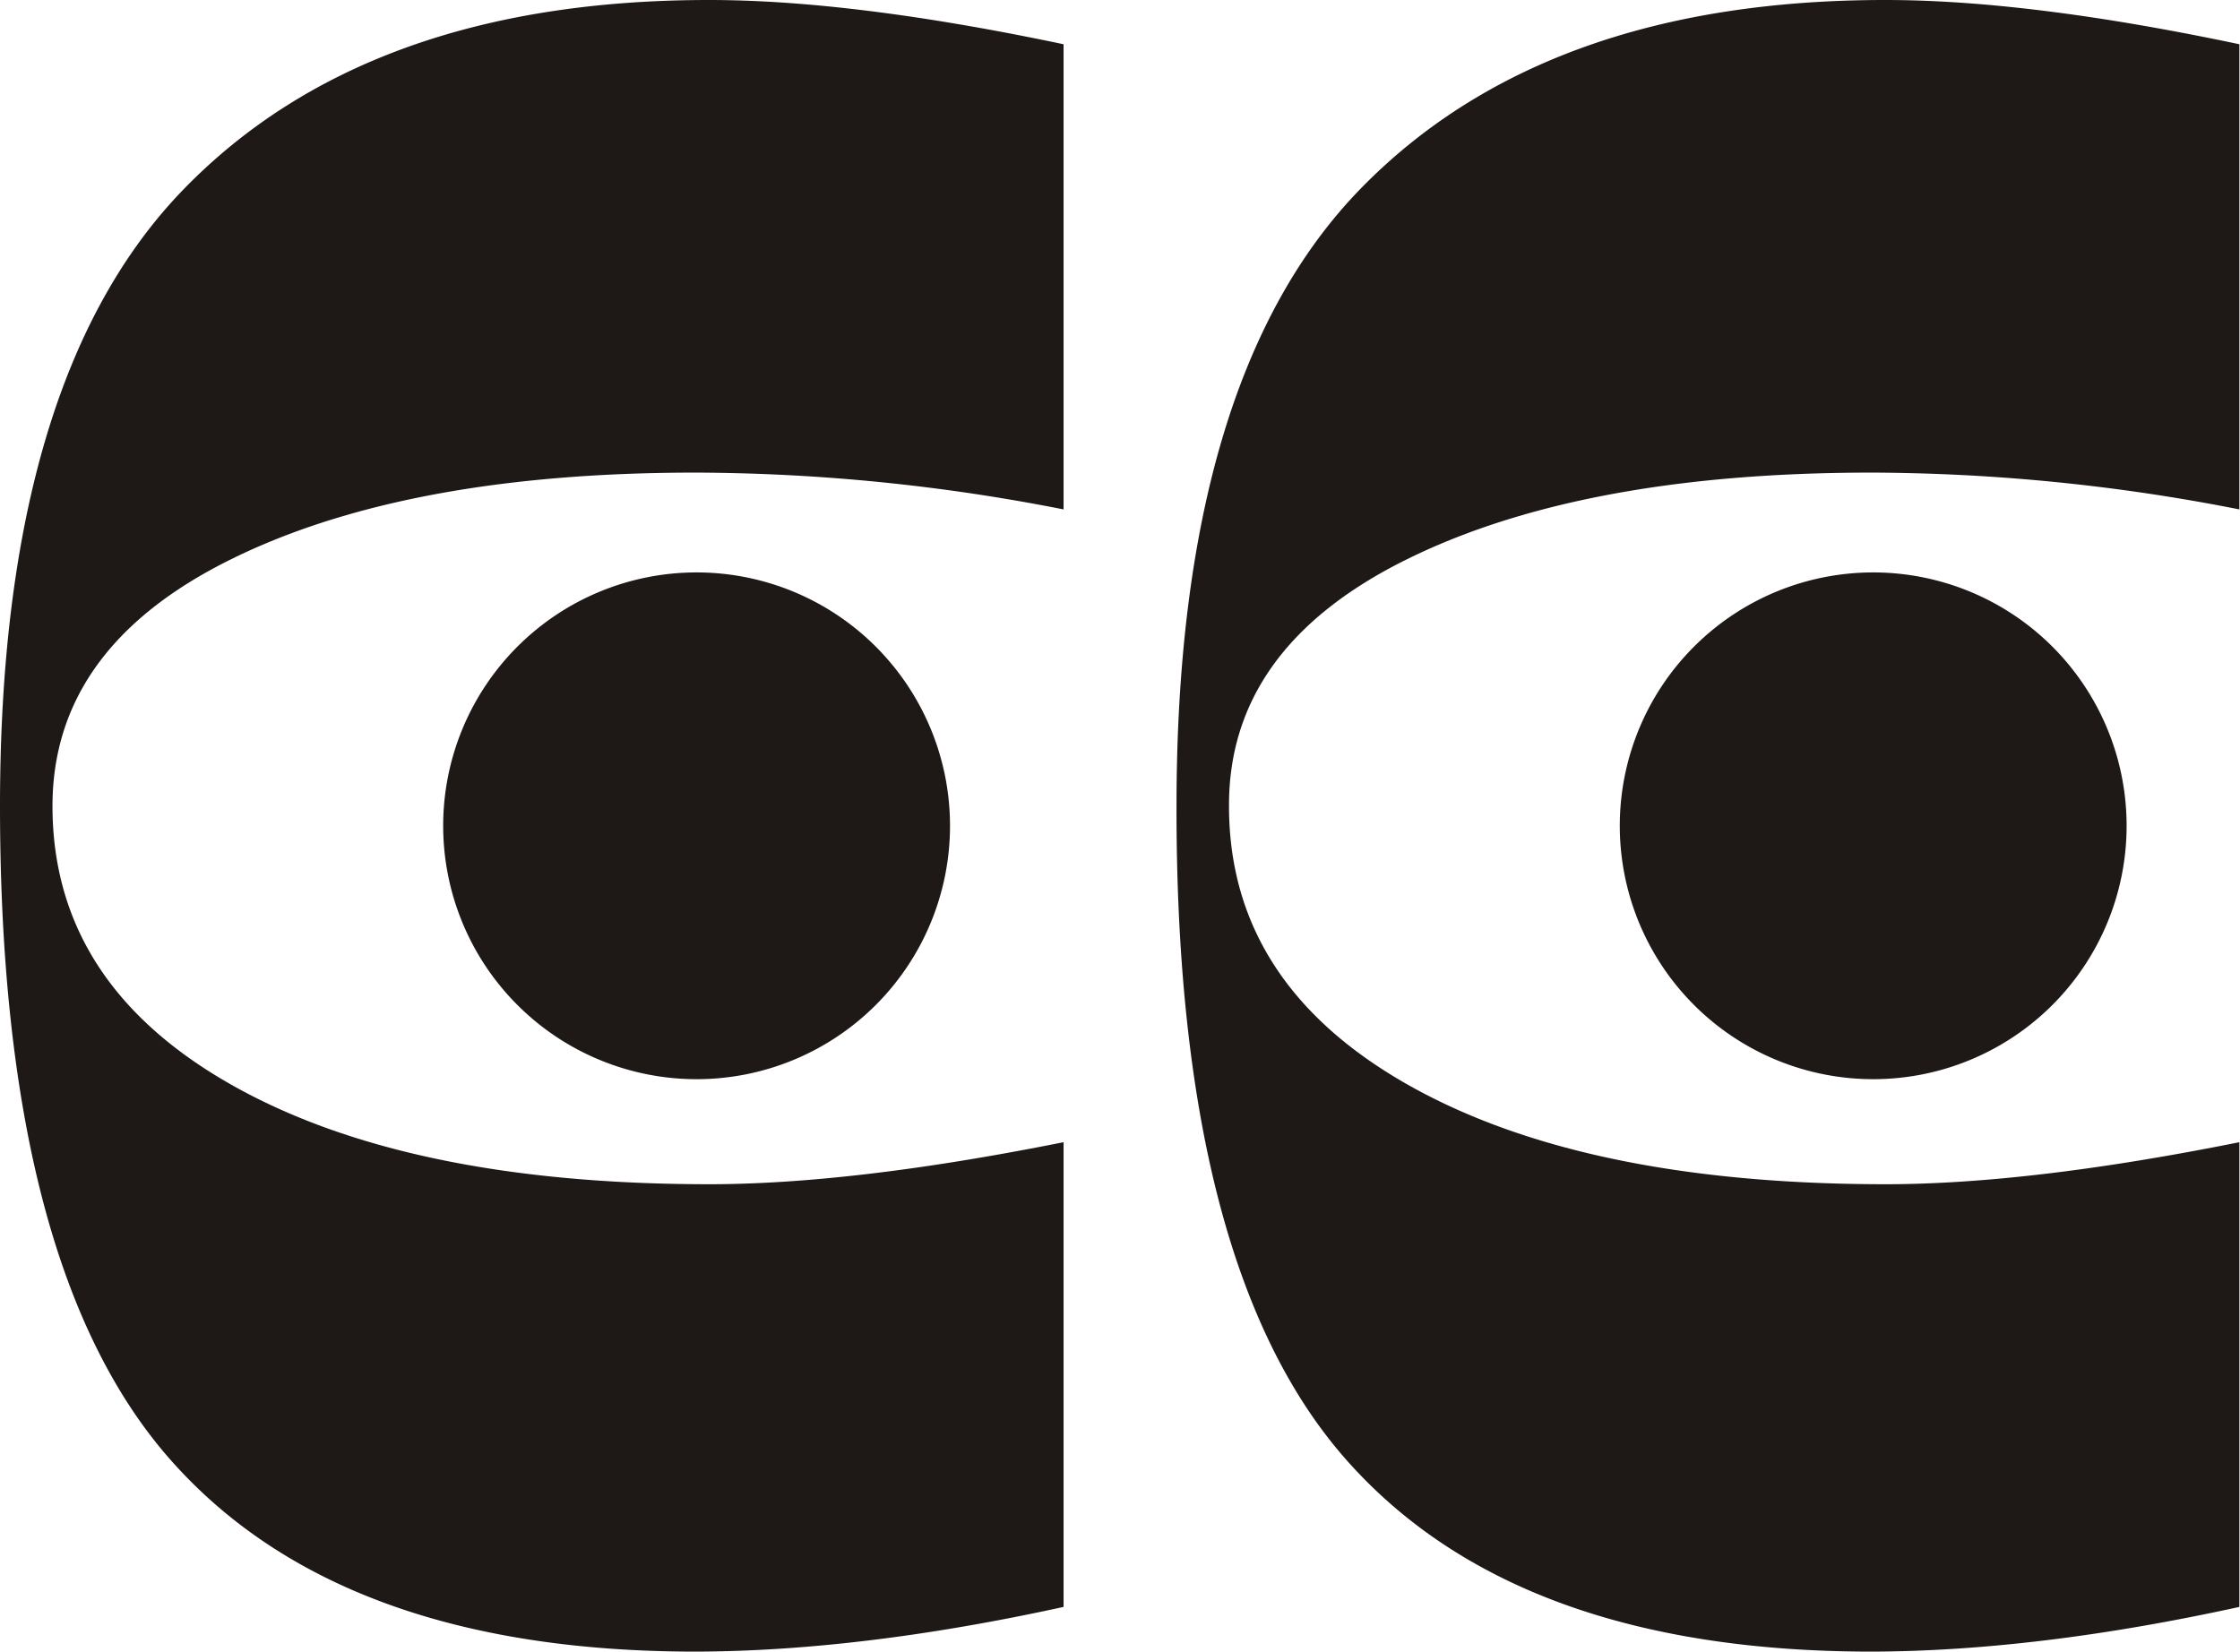 <svg xmlns="http://www.w3.org/2000/svg" viewBox="0 0 253.07 186.62"><defs><style>.cls-1,.cls-2{fill:#1e1917;}.cls-1{fill-rule:evenodd;}</style></defs><g id="Layer_2" data-name="Layer 2"><g id="Layer_1-2" data-name="Layer 1"><path class="cls-1" d="M211.61,64.68A28.63,28.63,0,1,1,183,93.31a28.63,28.63,0,0,1,28.63-28.63"/><path class="cls-1" d="M78.7,64.68A28.63,28.63,0,1,1,50.07,93.31,28.63,28.63,0,0,1,78.7,64.68"/><path class="cls-2" d="M20.77,21.36Q41.53,0,80.11,0q16.31,0,40.05,5V57.56A217.4,217.4,0,0,0,78.62,53.4q-32.93,0-52.81,9.94T5.93,91.08q0,19.88,19.88,31.3t54.3,11.43q16.31,0,40.05-4.75v52.51q-22.84,5-41.54,5.05-40.35,0-59.48-21.81T0,91.08Q0,42.72,20.77,21.36"/><path class="cls-2" d="M153.68,21.36Q174.46,0,213,0q16.32,0,40,5V57.56a217.3,217.3,0,0,0-41.53-4.16q-32.94,0-52.81,9.94T138.85,91.08q0,19.88,19.88,31.3T213,133.81q16.32,0,40-4.75v52.51q-22.84,5-41.53,5.05-40.35,0-59.49-21.81T132.92,91.08q0-48.36,20.76-69.72"/></g></g></svg>